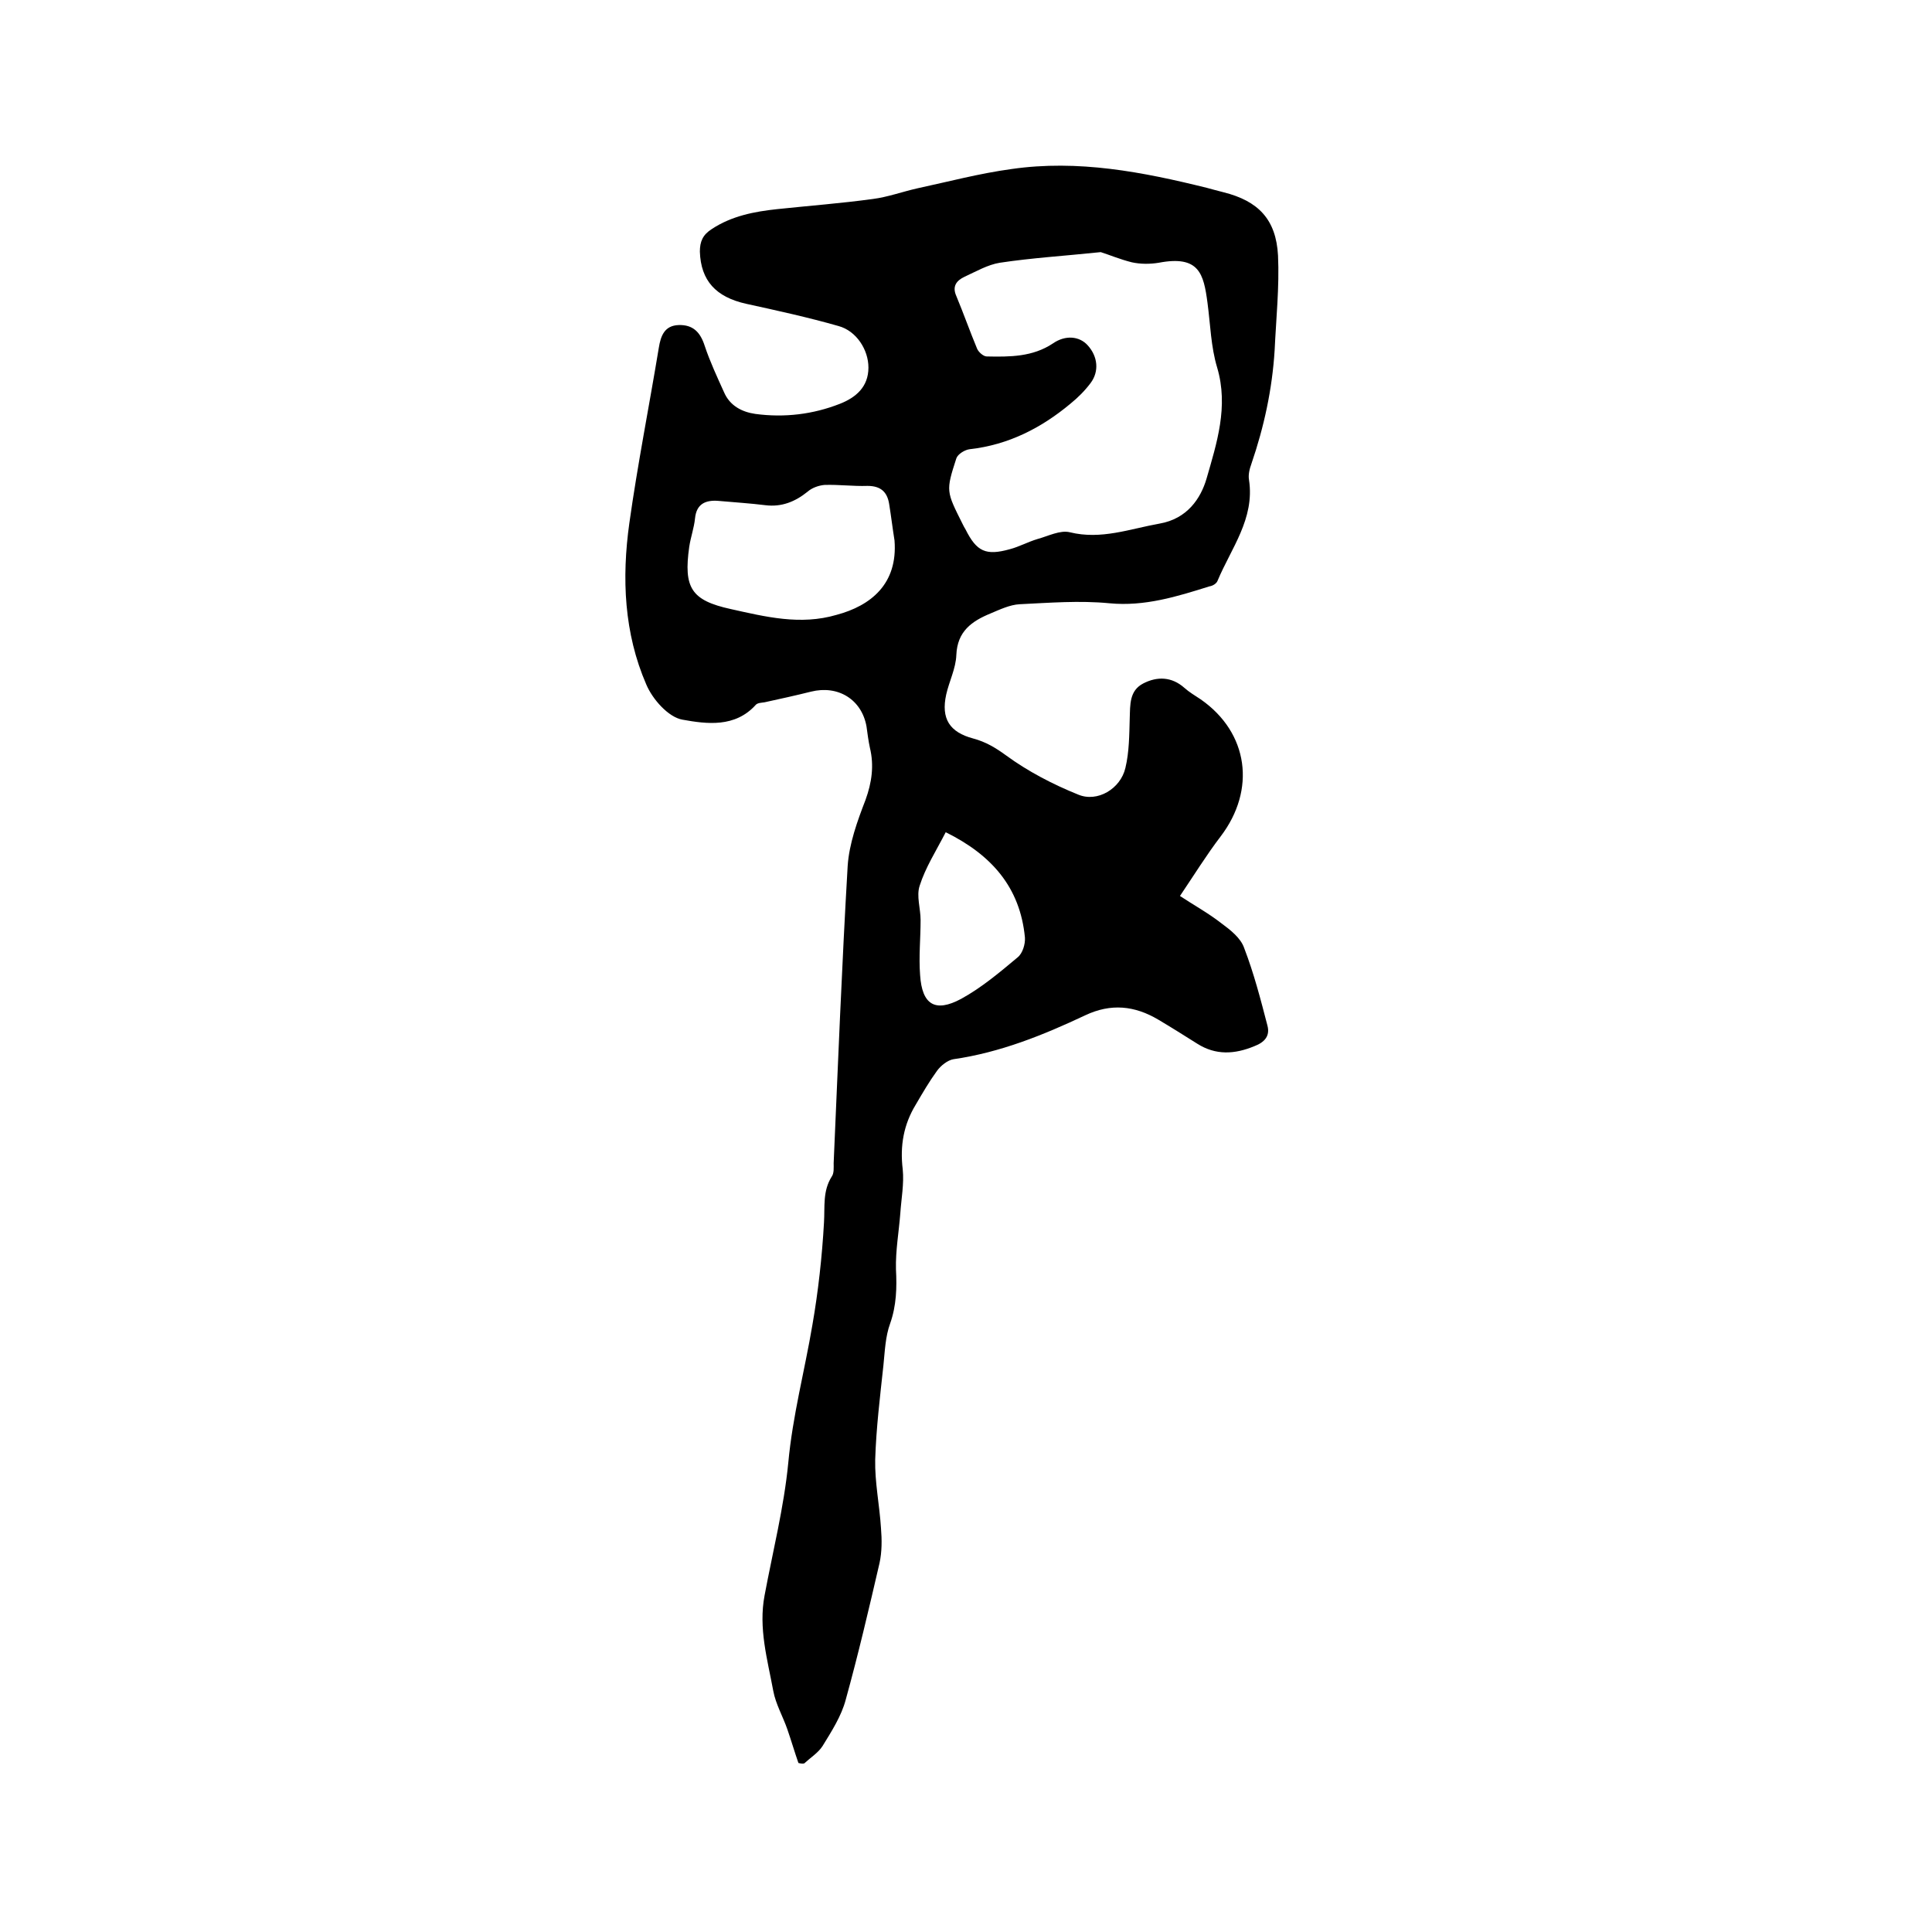 <svg enable-background="new 0 0 400 400" viewBox="0 0 400 400" xmlns="http://www.w3.org/2000/svg"><path d="m165.3 365c-.8-2.3-1.5-4.7-2.3-7-.9-2.6-2.4-5.2-2.9-7.9-1.2-6.5-3.1-13-1.8-19.8 1.7-9.1 4-18.2 4.9-27.4.9-9.8 3.4-19.1 5-28.6 1.2-6.9 2-14.1 2.4-21.2.2-3.3-.3-6.5 1.6-9.5.5-.7.4-1.8.4-2.8.9-20.5 1.7-41 2.9-61.5.3-4.6 2-9.3 3.7-13.7 1.3-3.6 1.8-7.1.9-10.8-.3-1.4-.5-2.9-.7-4.4-1-5.6-5.9-8.6-11.5-7.2-3.2.8-6.4 1.5-9.6 2.2-.6.1-1.4.1-1.8.5-4.3 4.8-10.2 4-15.2 3.1-2.9-.5-6.2-4.2-7.5-7.3-4.6-10.6-5.1-22-3.5-33.4 1.7-12.1 4.1-24.2 6.1-36.3.4-2.5 1.2-4.6 4.1-4.7 3-.1 4.5 1.5 5.4 4.3 1.1 3.3 2.6 6.5 4 9.6 1.2 2.8 3.7 4.1 6.5 4.5 6 .8 11.9.1 17.5-2.1 3.3-1.3 5.9-3.5 5.9-7.5 0-3.7-2.5-7.6-6.2-8.6-6.3-1.8-12.7-3.2-19.1-4.6-6.3-1.4-9.4-4.8-9.6-10.8 0-2.1.6-3.5 2.5-4.7 4.1-2.7 8.8-3.6 13.5-4.1 6.6-.7 13.2-1.2 19.8-2.1 3.1-.4 6.1-1.5 9.2-2.2 6.5-1.4 12.9-3.1 19.5-4 13.8-2 27.2.6 40.5 3.9 1.1.3 2.2.6 3.4.9 7.2 1.8 10.9 5.6 11.3 13.1.3 6.5-.4 13.1-.7 19.6-.5 8.1-2.2 15.9-4.8 23.5-.4 1.1-.7 2.3-.5 3.4 1.2 8-3.7 14.1-6.5 20.8-.2.6-1 1.1-1.7 1.2-6.7 2.1-13.4 4.2-20.7 3.5-6.2-.6-12.4-.1-18.6.2-2 .1-4.1 1.1-6 1.9-3.9 1.6-6.9 3.7-7.1 8.6-.1 2.8-1.5 5.5-2.1 8.2-1.1 5 .7 7.8 5.6 9.1 2.6.7 4.6 1.9 6.8 3.5 4.5 3.3 9.7 6 14.9 8.1 4 1.7 8.8-1.2 9.8-5.5.8-3.3.8-6.9.9-10.3.1-2.8-.1-5.7 2.8-7.2s5.9-1.4 8.5.9c1 .9 2.2 1.6 3.4 2.4 9.9 6.9 11.5 18.7 4.1 28.4-2.9 3.8-5.5 8-8.4 12.3 2.7 1.8 5.8 3.5 8.5 5.6 1.9 1.4 4.1 3.1 4.8 5.2 2 5.2 3.4 10.6 4.8 16 .6 2.2-.6 3.5-2.7 4.3-4.1 1.7-8 1.9-11.8-.5-2.7-1.7-5.4-3.4-8.1-5-4.9-2.9-9.8-3.4-15.1-.9-8.7 4.1-17.6 7.7-27.3 9.1-1.2.2-2.6 1.3-3.4 2.4-1.6 2.2-3 4.6-4.4 7-2.5 4.1-3.3 8.5-2.7 13.4.3 3-.3 6.1-.5 9.1-.3 3.9-1 7.7-.9 11.6.2 3.8.1 7.5-1.2 11.2-1 2.7-1.1 5.8-1.4 8.7-.7 6.5-1.5 13-1.7 19.5-.1 4.7.9 9.4 1.2 14.2.2 2.4.2 4.9-.3 7.2-2.2 9.5-4.4 18.9-7 28.3-.9 3.4-2.9 6.5-4.8 9.6-.9 1.4-2.5 2.4-3.8 3.6-.4.1-.8 0-1.2-.1zm62.6-312.8c-7.7.8-14.3 1.2-20.9 2.2-2.5.4-4.9 1.8-7.3 2.9-1.7.8-2.6 2-1.7 4 1.5 3.6 2.8 7.3 4.3 10.9.3.7 1.3 1.6 2 1.6 4.8.1 9.5.1 13.7-2.7 2.6-1.8 5.5-1.5 7.2.4 2.1 2.3 2.4 5.4.6 7.8-1.2 1.6-2.6 3-4.2 4.3-6 5-12.8 8.5-20.8 9.4-1 .1-2.5 1-2.8 1.9-2.2 6.8-2.1 6.8 1.3 13.6.2.4.4.8.6 1.1 2.3 4.6 4.2 5.5 9.2 4.1 1.9-.5 3.7-1.5 5.7-2.1 2.2-.6 4.7-1.9 6.7-1.4 6.5 1.6 12.4-.7 18.6-1.8 5.7-1 8.5-5.2 9.7-9.3 2.1-7.3 4.6-14.9 2.2-23-1.3-4.3-1.4-8.9-2-13.4-.8-6-1.7-9.9-10.1-8.3-1.8.3-3.8.3-5.6-.1-2.4-.6-4.8-1.6-6.4-2.1zm-42.7 59.7c-.4-2.5-.7-5-1.1-7.5-.4-2.6-1.8-3.8-4.5-3.8-3 .1-5.9-.3-8.9-.2-1.2.1-2.6.6-3.5 1.4-2.6 2.1-5.4 3.2-8.7 2.8-3.2-.4-6.5-.6-9.8-.9-2.6-.2-4.5.6-4.8 3.6-.2 2-.9 3.9-1.2 5.9-1.2 8.5.4 11.1 8.6 12.9 7.2 1.6 14.4 3.4 21.9 1.2 7.1-1.9 12.7-6.4 12-15.4zm10.6 60.4c-2 3.9-4.2 7.3-5.4 11.1-.7 2.1.2 4.7.2 7.1 0 3.8-.4 7.6-.1 11.4.4 6.1 3.1 7.8 8.5 4.9 4.2-2.3 8-5.5 11.7-8.6 1-.8 1.6-2.7 1.5-4.1-1-10.4-6.9-17.1-16.4-21.8z"/></svg>